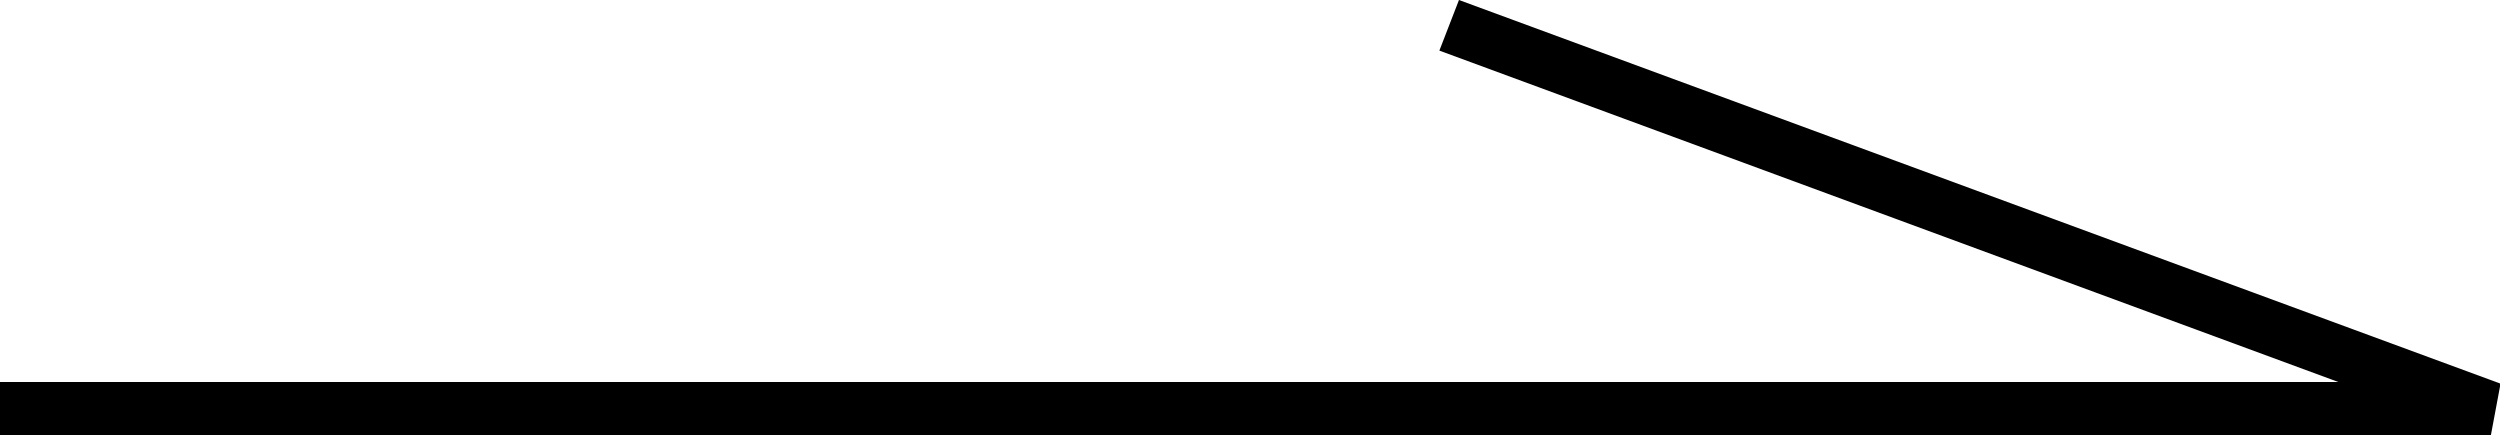 <svg xmlns="http://www.w3.org/2000/svg" width="45.94" height="8" viewBox="0 0 45.94 8">
  <defs>
    <style>
      .cls-1 {
        fill-rule: evenodd;
      }
    </style>
  </defs>
  <path id="arw_01_r_black.svg" class="cls-1" d="M1069.8,1304.6h-45.77v-0.99H1067l-16.52-6.09,0.36-.93,19.14,7.05Z" transform="translate(-1024.03 -1296.59)"/>
</svg>
